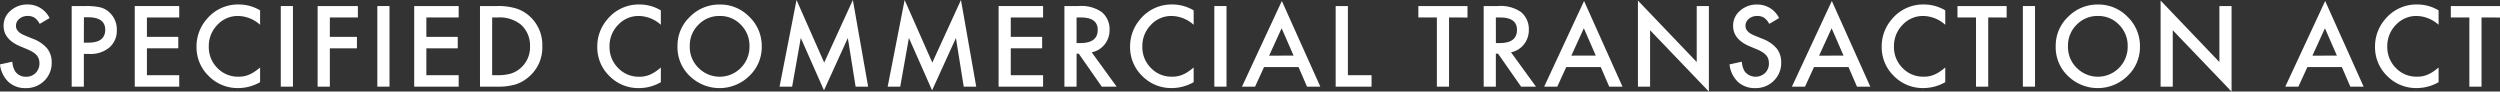 <svg xmlns="http://www.w3.org/2000/svg" width="327.428" height="11.99" viewBox="0 0 327.428 11.99">
  <rect x="0" y="0" width="327.428" height="11.99" fill="#333333" stroke="none"/>
  <defs>
    <style>
      .cls-1 {
        fill: #fff;
      }
    </style>
  </defs>
  <g id="レイヤー_2" data-name="レイヤー 2">
    <g id="デザイン">
      <g>
        <path class="cls-1" d="M6.494,2.365,5.2,3.131a2.219,2.219,0,0,0-.69-.82,1.6,1.6,0,0,0-.882-.219,1.633,1.633,0,0,0-1.1.375,1.166,1.166,0,0,0-.437.929q0,.774,1.148,1.245l1.053.431A4.5,4.5,0,0,1,6.173,6.34a2.864,2.864,0,0,1,.595,1.836A3.228,3.228,0,0,1,5.8,10.582a3.337,3.337,0,0,1-2.427.957A3.242,3.242,0,0,1,1.1,10.725,3.741,3.741,0,0,1,0,8.436L1.613,8.08A2.755,2.755,0,0,0,2,9.365a1.661,1.661,0,0,0,1.436.684,1.662,1.662,0,0,0,1.237-.5,1.725,1.725,0,0,0,.492-1.264,1.779,1.779,0,0,0-.085-.564,1.429,1.429,0,0,0-.267-.471,2.1,2.1,0,0,0-.468-.4,4.791,4.791,0,0,0-.684-.36L2.639,6.062Q.472,5.149.472,3.383A2.54,2.54,0,0,1,1.381,1.4,3.274,3.274,0,0,1,3.644.588,3.158,3.158,0,0,1,6.494,2.365Z"/>
        <path class="cls-1" d="M10.981,7.061v4.287H9.389V.793h1.8a8.142,8.142,0,0,1,2,.184,2.68,2.68,0,0,1,1.2.7,3.007,3.007,0,0,1,.91,2.242,2.893,2.893,0,0,1-.971,2.3,3.837,3.837,0,0,1-2.618.848Zm0-1.477h.6q2.194,0,2.2-1.688,0-1.633-2.263-1.634h-.527Z"/>
        <path class="cls-1" d="M23.473,2.289H19.242V4.826H23.35v1.5H19.242V9.85h4.231v1.5H17.649V.793h5.824Z"/>
        <path class="cls-1" d="M34.065,1.359V3.246a4.42,4.42,0,0,0-2.857-1.154A3.636,3.636,0,0,0,28.466,3.26,3.942,3.942,0,0,0,27.345,6.1a3.845,3.845,0,0,0,1.121,2.8,3.7,3.7,0,0,0,2.748,1.143,3.376,3.376,0,0,0,1.429-.274,4.105,4.105,0,0,0,.68-.369,8.356,8.356,0,0,0,.742-.56v1.92a5.756,5.756,0,0,1-2.871.773,5.3,5.3,0,0,1-3.862-1.58,5.233,5.233,0,0,1-1.593-3.842,5.42,5.42,0,0,1,1.333-3.6A5.309,5.309,0,0,1,31.317.588,5.405,5.405,0,0,1,34.065,1.359Z"/>
        <path class="cls-1" d="M38.367.793V11.348H36.774V.793Z"/>
        <path class="cls-1" d="M46.874,2.289H43.2V4.826h3.548v1.5H43.2v5.026H41.6V.793h5.27Z"/>
        <path class="cls-1" d="M51.013.793V11.348H49.42V.793Z"/>
        <path class="cls-1" d="M60.073,2.289H55.841V4.826H59.95v1.5H55.841V9.85h4.232v1.5H54.249V.793h5.824Z"/>
        <path class="cls-1" d="M62.865,11.348V.793H65.08a8.016,8.016,0,0,1,2.515.314,4.709,4.709,0,0,1,1.8,1.045A5.052,5.052,0,0,1,71.027,6.07a5.011,5.011,0,0,1-1.7,3.938,4.993,4.993,0,0,1-1.791,1.045,8.12,8.12,0,0,1-2.482.295Zm1.593-1.5h.717a6,6,0,0,0,1.784-.225A3.625,3.625,0,0,0,69.42,6.07a3.663,3.663,0,0,0-1.162-2.816,4.4,4.4,0,0,0-3.083-.965h-.717Z"/>
        <path class="cls-1" d="M86.55,1.359V3.246a4.422,4.422,0,0,0-2.858-1.154A3.636,3.636,0,0,0,80.951,3.26,3.942,3.942,0,0,0,79.83,6.1a3.845,3.845,0,0,0,1.121,2.8A3.7,3.7,0,0,0,83.7,10.049a3.376,3.376,0,0,0,1.429-.274,4.105,4.105,0,0,0,.68-.369,8.356,8.356,0,0,0,.742-.56v1.92a5.756,5.756,0,0,1-2.871.773,5.3,5.3,0,0,1-3.863-1.58,5.232,5.232,0,0,1-1.592-3.842,5.42,5.42,0,0,1,1.333-3.6A5.306,5.306,0,0,1,83.8.588,5.405,5.405,0,0,1,86.55,1.359Z"/>
        <path class="cls-1" d="M88.733,6.021a5.174,5.174,0,0,1,1.634-3.828,5.379,5.379,0,0,1,3.91-1.6,5.282,5.282,0,0,1,3.869,1.613,5.272,5.272,0,0,1,1.621,3.877A5.187,5.187,0,0,1,98.14,9.945a5.575,5.575,0,0,1-7.616.178A5.188,5.188,0,0,1,88.733,6.021Zm1.607.022A3.813,3.813,0,0,0,91.516,8.92a3.892,3.892,0,0,0,5.5-.02A3.887,3.887,0,0,0,98.16,6.07a3.863,3.863,0,0,0-1.128-2.83,3.724,3.724,0,0,0-2.775-1.148A3.761,3.761,0,0,0,91.475,3.24,3.8,3.8,0,0,0,90.34,6.043Z"/>
        <path class="cls-1" d="M102.1,11.348,104.322,0l3.623,8.2L111.7,0l2,11.348H112.06l-1.018-6.371-3.125,6.855-3.035-6.863-1.134,6.379Z"/>
        <path class="cls-1" d="M116.26,11.348,118.482,0l3.623,8.2L125.858,0l2,11.348H126.22L125.2,4.977l-3.124,6.855-3.036-6.863-1.134,6.379Z"/>
        <path class="cls-1" d="M136.613,2.289h-4.231V4.826h4.108v1.5h-4.108V9.85h4.231v1.5h-5.824V.793h5.824Z"/>
        <path class="cls-1" d="M142.98,6.85l3.268,4.5H144.3l-3.015-4.321H141v4.321h-1.593V.793h1.866a4.67,4.67,0,0,1,3.022.785,2.888,2.888,0,0,1,1.025,2.311,3,3,0,0,1-.642,1.927A2.864,2.864,0,0,1,142.98,6.85ZM141,5.639h.506q2.262,0,2.263-1.729,0-1.62-2.2-1.621H141Z"/>
        <path class="cls-1" d="M156.334,1.359V3.246a4.42,4.42,0,0,0-2.857-1.154,3.636,3.636,0,0,0-2.742,1.168A3.942,3.942,0,0,0,149.614,6.1a3.845,3.845,0,0,0,1.121,2.8,3.7,3.7,0,0,0,2.748,1.143,3.376,3.376,0,0,0,1.429-.274,4.105,4.105,0,0,0,.68-.369,8.356,8.356,0,0,0,.742-.56v1.92a5.756,5.756,0,0,1-2.871.773,5.3,5.3,0,0,1-3.862-1.58,5.233,5.233,0,0,1-1.593-3.842,5.42,5.42,0,0,1,1.333-3.6A5.309,5.309,0,0,1,153.586.588,5.405,5.405,0,0,1,156.334,1.359Z"/>
        <path class="cls-1" d="M160.636.793V11.348h-1.593V.793Z"/>
        <path class="cls-1" d="M170.073,8.783h-4.519l-1.176,2.565h-1.715L167.885.129l5.038,11.219H171.18Zm-.65-1.5L167.858,3.7l-1.641,3.59Z"/>
        <path class="cls-1" d="M176.535.793V9.85h3.1v1.5h-4.7V.793Z"/>
        <path class="cls-1" d="M189.782,2.289v9.059h-1.593V2.289h-2.426V.793H192.2v1.5Z"/>
        <path class="cls-1" d="M197.9,6.85l3.268,4.5h-1.949L196.2,7.027h-.287v4.321h-1.593V.793h1.866a4.667,4.667,0,0,1,3.021.785,2.889,2.889,0,0,1,1.026,2.311,3,3,0,0,1-.643,1.927A2.861,2.861,0,0,1,197.9,6.85Zm-1.982-1.211h.5q2.264,0,2.263-1.729,0-1.62-2.2-1.621h-.567Z"/>
        <path class="cls-1" d="M209.653,8.783h-4.519l-1.176,2.565h-1.715L207.465.129,212.5,11.348H210.76Zm-.65-1.5L207.438,3.7,205.8,7.287Z"/>
        <path class="cls-1" d="M214.522,11.348V.074l7.7,8.053V.793h1.592v11.2l-7.7-8.033v7.391Z"/>
        <path class="cls-1" d="M233.01,2.365l-1.292.766a2.21,2.21,0,0,0-.691-.82,1.6,1.6,0,0,0-.881-.219,1.632,1.632,0,0,0-1.1.375,1.164,1.164,0,0,0-.438.929q0,.774,1.149,1.245l1.053.431a4.492,4.492,0,0,1,1.879,1.268,2.858,2.858,0,0,1,.595,1.836,3.228,3.228,0,0,1-.971,2.406,3.333,3.333,0,0,1-2.426.957,3.245,3.245,0,0,1-2.27-.814,3.74,3.74,0,0,1-1.1-2.289l1.613-.356a2.755,2.755,0,0,0,.383,1.285,1.818,1.818,0,0,0,2.673.184,1.725,1.725,0,0,0,.492-1.264,1.779,1.779,0,0,0-.086-.564,1.444,1.444,0,0,0-.266-.471,2.084,2.084,0,0,0-.469-.4,4.722,4.722,0,0,0-.683-.36l-1.019-.424q-2.167-.913-2.167-2.679A2.543,2.543,0,0,1,227.9,1.4a3.276,3.276,0,0,1,2.263-.807A3.159,3.159,0,0,1,233.01,2.365Z"/>
        <path class="cls-1" d="M242.1,8.783h-4.518l-1.176,2.565h-1.716L239.917.129l5.038,11.219h-1.743Zm-.649-1.5L239.89,3.7l-1.641,3.59Z"/>
        <path class="cls-1" d="M254.774,1.359V3.246a4.42,4.42,0,0,0-2.857-1.154,3.636,3.636,0,0,0-2.742,1.168A3.942,3.942,0,0,0,248.054,6.1a3.845,3.845,0,0,0,1.121,2.8,3.7,3.7,0,0,0,2.748,1.143,3.376,3.376,0,0,0,1.429-.274,4.105,4.105,0,0,0,.68-.369,8.356,8.356,0,0,0,.742-.56v1.92a5.756,5.756,0,0,1-2.871.773,5.3,5.3,0,0,1-3.862-1.58,5.233,5.233,0,0,1-1.593-3.842,5.42,5.42,0,0,1,1.333-3.6A5.309,5.309,0,0,1,252.026.588,5.405,5.405,0,0,1,254.774,1.359Z"/>
        <path class="cls-1" d="M260.4,2.289v9.059H258.8V2.289h-2.427V.793h6.44v1.5Z"/>
        <path class="cls-1" d="M266.53.793V11.348h-1.592V.793Z"/>
        <path class="cls-1" d="M269.24,6.021a5.174,5.174,0,0,1,1.634-3.828,5.377,5.377,0,0,1,3.91-1.6,5.282,5.282,0,0,1,3.869,1.613,5.275,5.275,0,0,1,1.62,3.877,5.183,5.183,0,0,1-1.627,3.861,5.574,5.574,0,0,1-7.615.178A5.184,5.184,0,0,1,269.24,6.021Zm1.607.022a3.816,3.816,0,0,0,1.175,2.877,3.892,3.892,0,0,0,5.5-.02,3.884,3.884,0,0,0,1.142-2.83,3.863,3.863,0,0,0-1.128-2.83,3.724,3.724,0,0,0-2.775-1.148,3.765,3.765,0,0,0-2.783,1.148A3.807,3.807,0,0,0,270.847,6.043Z"/>
        <path class="cls-1" d="M282.977,11.348V.074l7.7,8.053V.793h1.593v11.2l-7.7-8.033v7.391Z"/>
        <path class="cls-1" d="M306.716,8.783H302.2l-1.176,2.565h-1.716L304.529.129l5.038,11.219h-1.743Zm-.649-1.5L304.5,3.7l-1.64,3.59Z"/>
        <path class="cls-1" d="M319.386,1.359V3.246a4.422,4.422,0,0,0-2.858-1.154,3.636,3.636,0,0,0-2.741,1.168A3.942,3.942,0,0,0,312.666,6.1a3.845,3.845,0,0,0,1.121,2.8,3.7,3.7,0,0,0,2.748,1.143,3.376,3.376,0,0,0,1.429-.274,4.105,4.105,0,0,0,.68-.369,8.356,8.356,0,0,0,.742-.56v1.92a5.756,5.756,0,0,1-2.871.773,5.3,5.3,0,0,1-3.863-1.58,5.232,5.232,0,0,1-1.592-3.842,5.42,5.42,0,0,1,1.333-3.6A5.306,5.306,0,0,1,316.638.588,5.411,5.411,0,0,1,319.386,1.359Z"/>
        <path class="cls-1" d="M325.008,2.289v9.059h-1.593V2.289h-2.427V.793h6.44v1.5Z"/>
      </g>
    </g>
  </g>
</svg>
